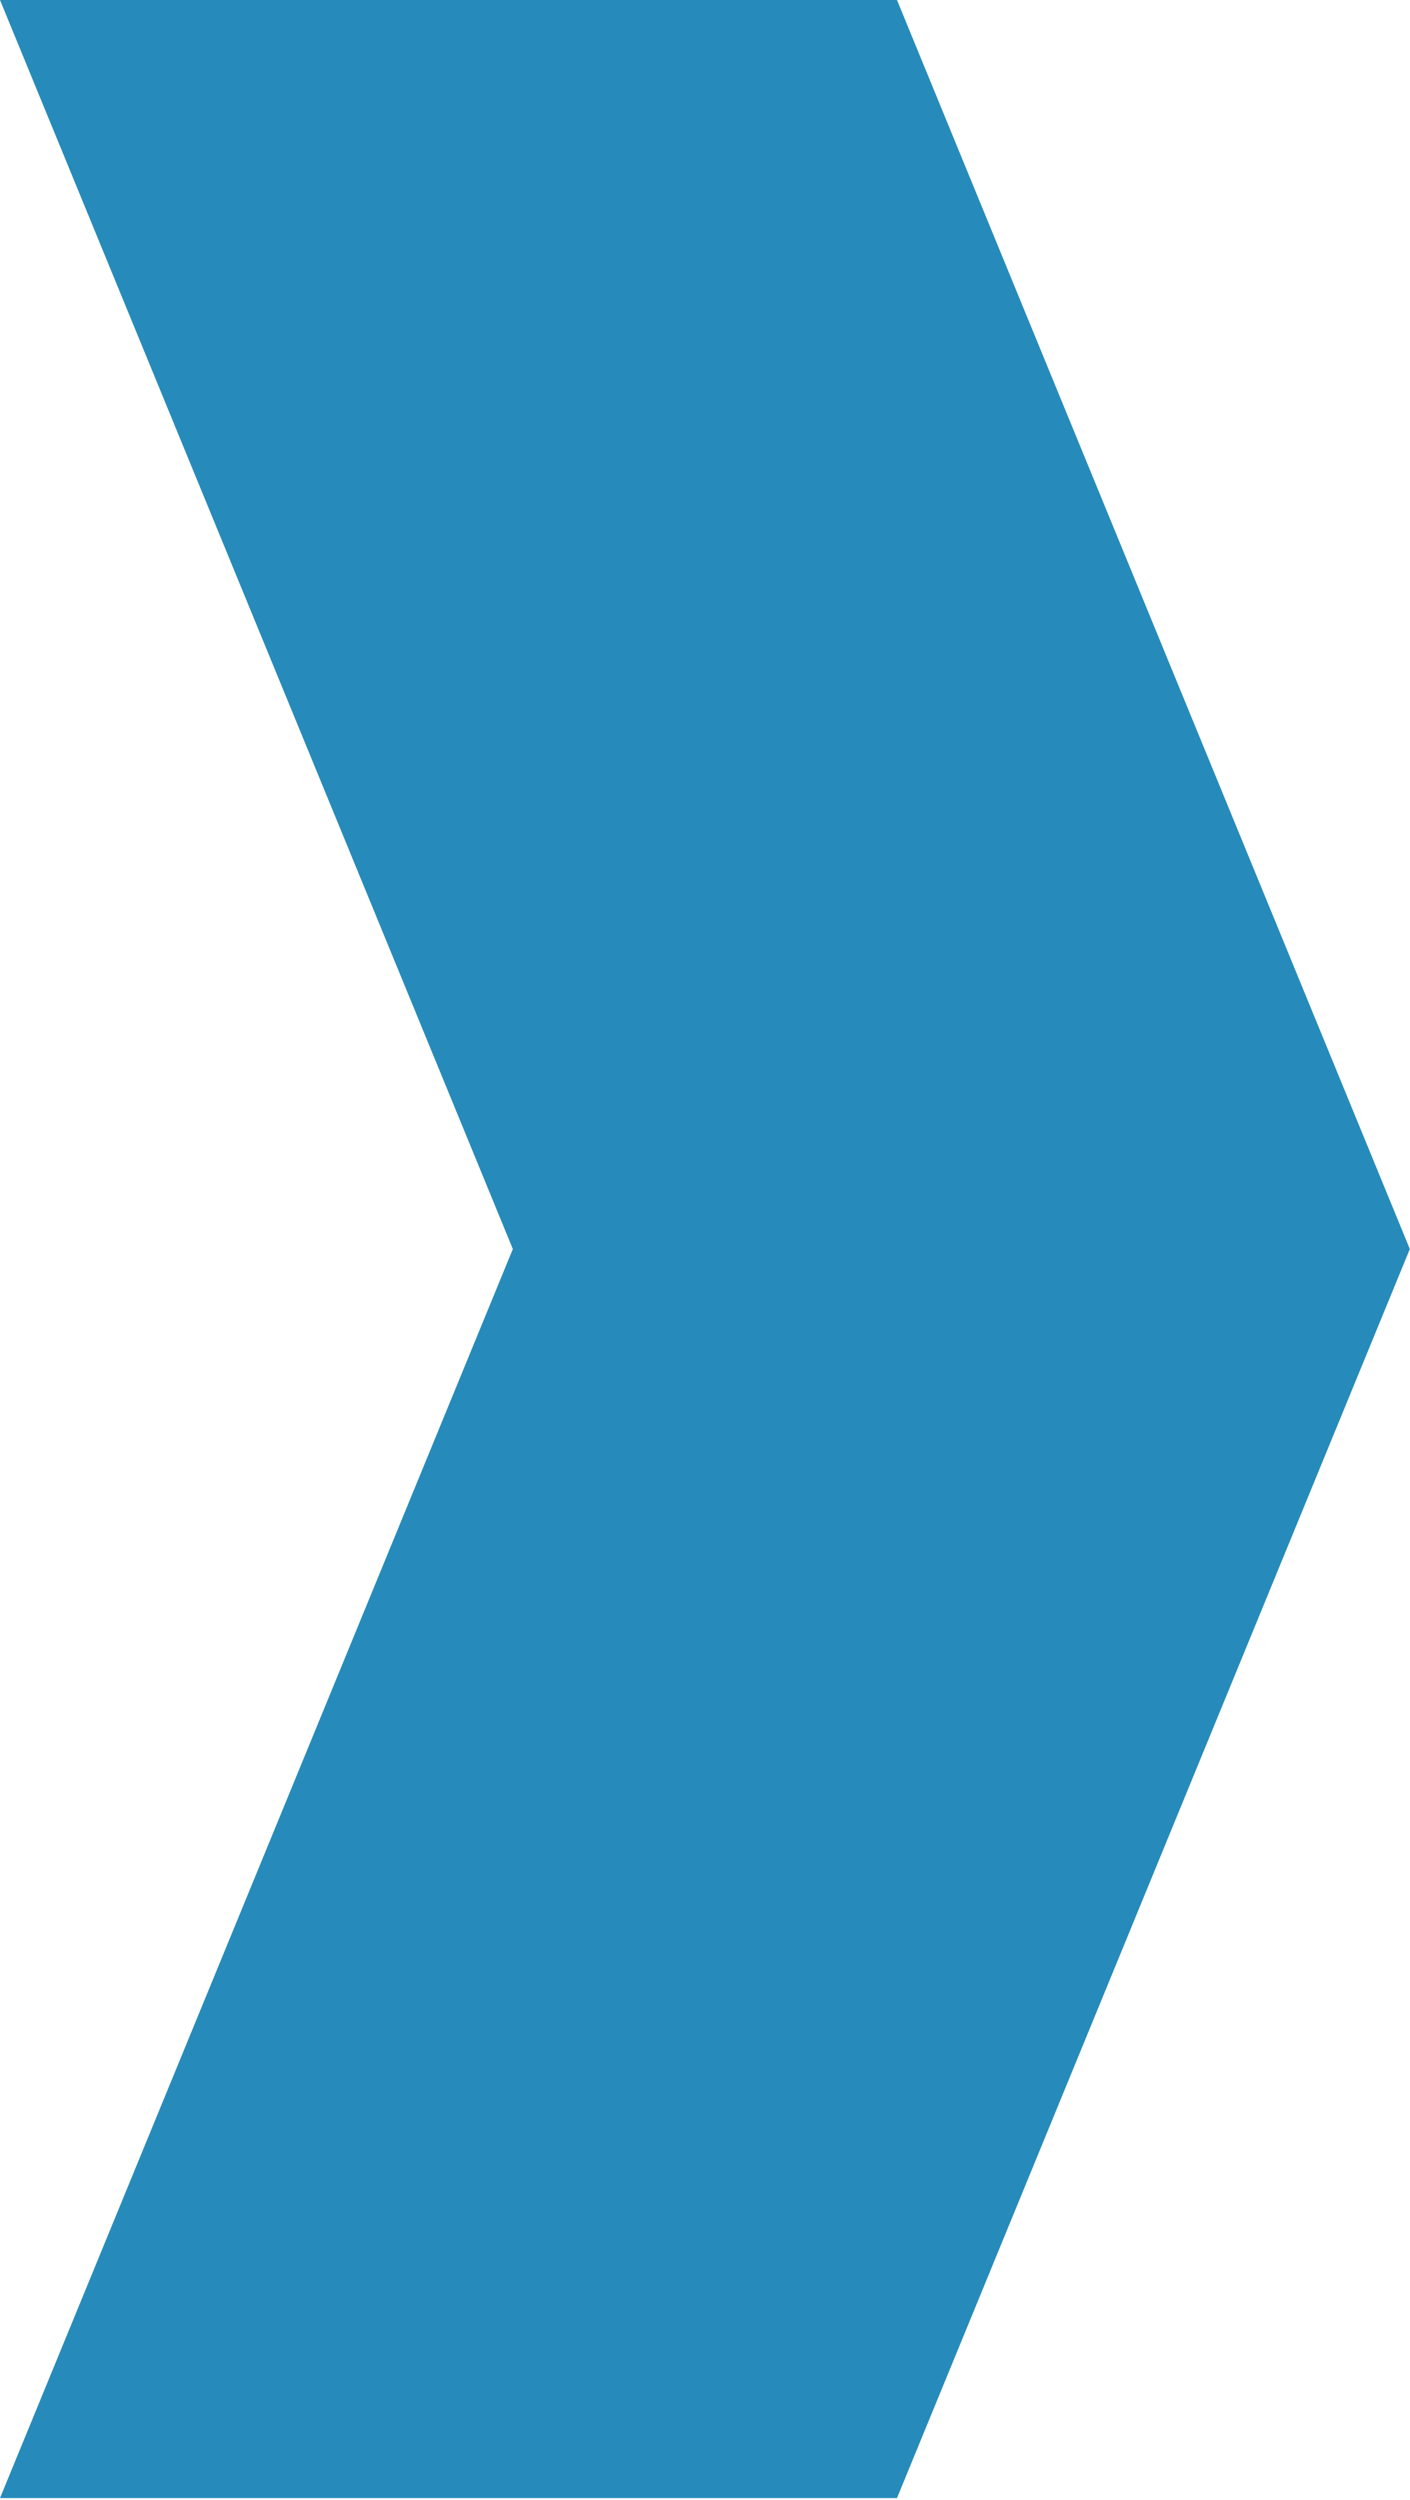 <?xml version="1.0" encoding="UTF-8" standalone="no"?>
<!DOCTYPE svg PUBLIC "-//W3C//DTD SVG 1.1//EN" "http://www.w3.org/Graphics/SVG/1.1/DTD/svg11.dtd">
<svg width="100%" height="100%" viewBox="0 0 430 762" version="1.1" xmlns="http://www.w3.org/2000/svg" xmlns:xlink="http://www.w3.org/1999/xlink" xml:space="preserve" xmlns:serif="http://www.serif.com/" style="fill-rule:evenodd;clip-rule:evenodd;stroke-linejoin:round;stroke-miterlimit:2;">
    <g transform="matrix(1,0,0,1,-578.131,-1711.59)">
        <path d="M851.678,1711.59L1008.08,2092.28L851.678,2472.97L578.131,2472.97L734.53,2092.28L578.131,1711.59L851.678,1711.59Z" style="fill:rgb(38,139,187);"/>
    </g>
</svg>
